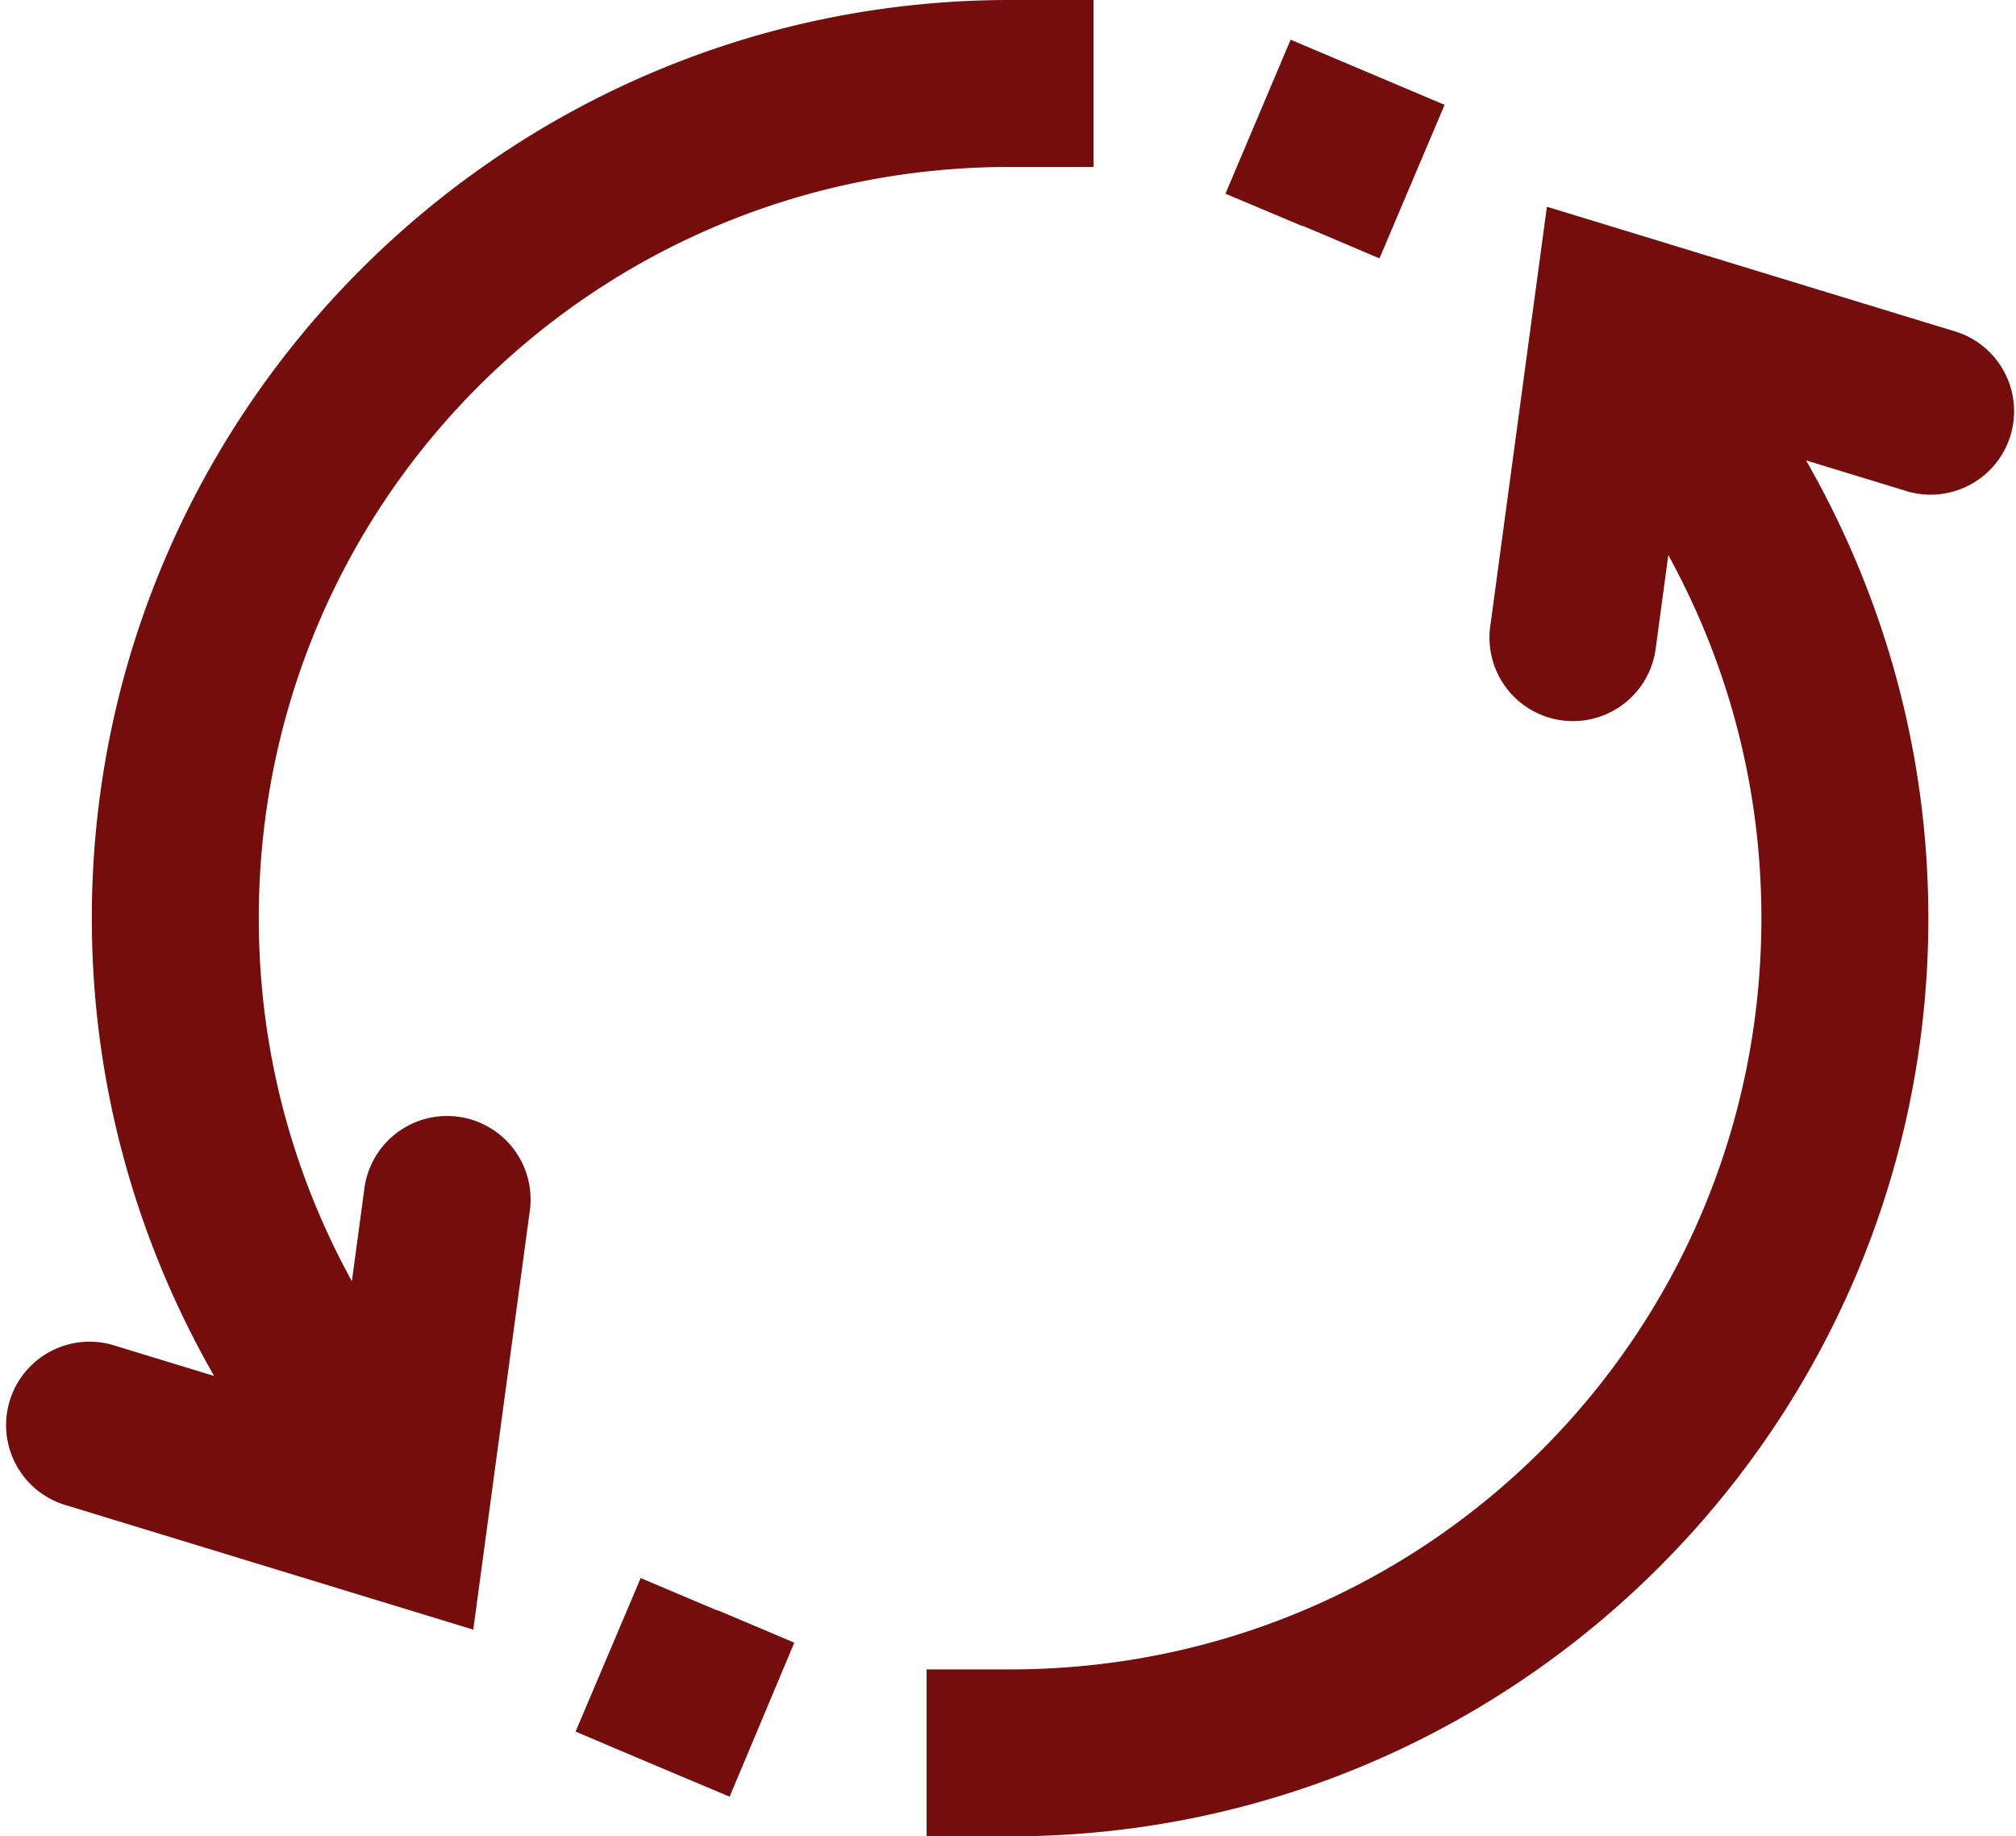<?xml version="1.0" encoding="UTF-8" standalone="no"?><svg xmlns="http://www.w3.org/2000/svg" xmlns:xlink="http://www.w3.org/1999/xlink" fill="#760d0d" height="44" preserveAspectRatio="xMidYMid meet" version="1" viewBox="0.8 3.0 48.3 44.0" width="48.3" zoomAndPan="magnify"><g id="change1_1"><path d="M 25 3 C 12.868 3 3 12.868 3 25 C 3 29.006 4.081 32.739 5.93 35.969 L 3.584 35.252 A 2 2 0 1 0 2.416 39.076 L 12.139 42.047 L 13.49 32.035 A 2 2 0 0 0 11.551 29.74 A 2 2 0 0 0 9.527 31.5 L 9.23 33.699 C 7.817 31.126 7 28.181 7 25 C 7 15.026 15.026 7 25 7 L 27 7 L 27 3 L 25 3 z M 31.721 3.951 L 30.16 7.641 L 32.01 8.42 L 32.01 8.41 C 33.85 9.189 32.011 8.41 33.85 9.191 L 35.41 5.512 L 31.721 3.951 z M 37.861 7.953 L 36.51 17.965 A 2 2 0 1 0 40.473 18.5 L 40.77 16.301 C 42.183 18.874 43 21.819 43 25 C 43 34.974 34.974 43 25 43 L 23 43 L 23 47 L 25 47 C 37.132 47 47 37.132 47 25 C 47 20.994 45.919 17.261 44.07 14.031 L 46.416 14.748 A 2 2 0 1 0 47.584 10.924 L 37.861 7.953 z M 16.15 40.811 L 14.59 44.49 L 16.43 45.27 C 18.28 46.05 16.43 45.27 18.281 46.049 L 19.83 42.359 L 17.99 41.58 L 17.99 41.59 L 16.15 40.811 z" fill="inherit"/></g></svg>
